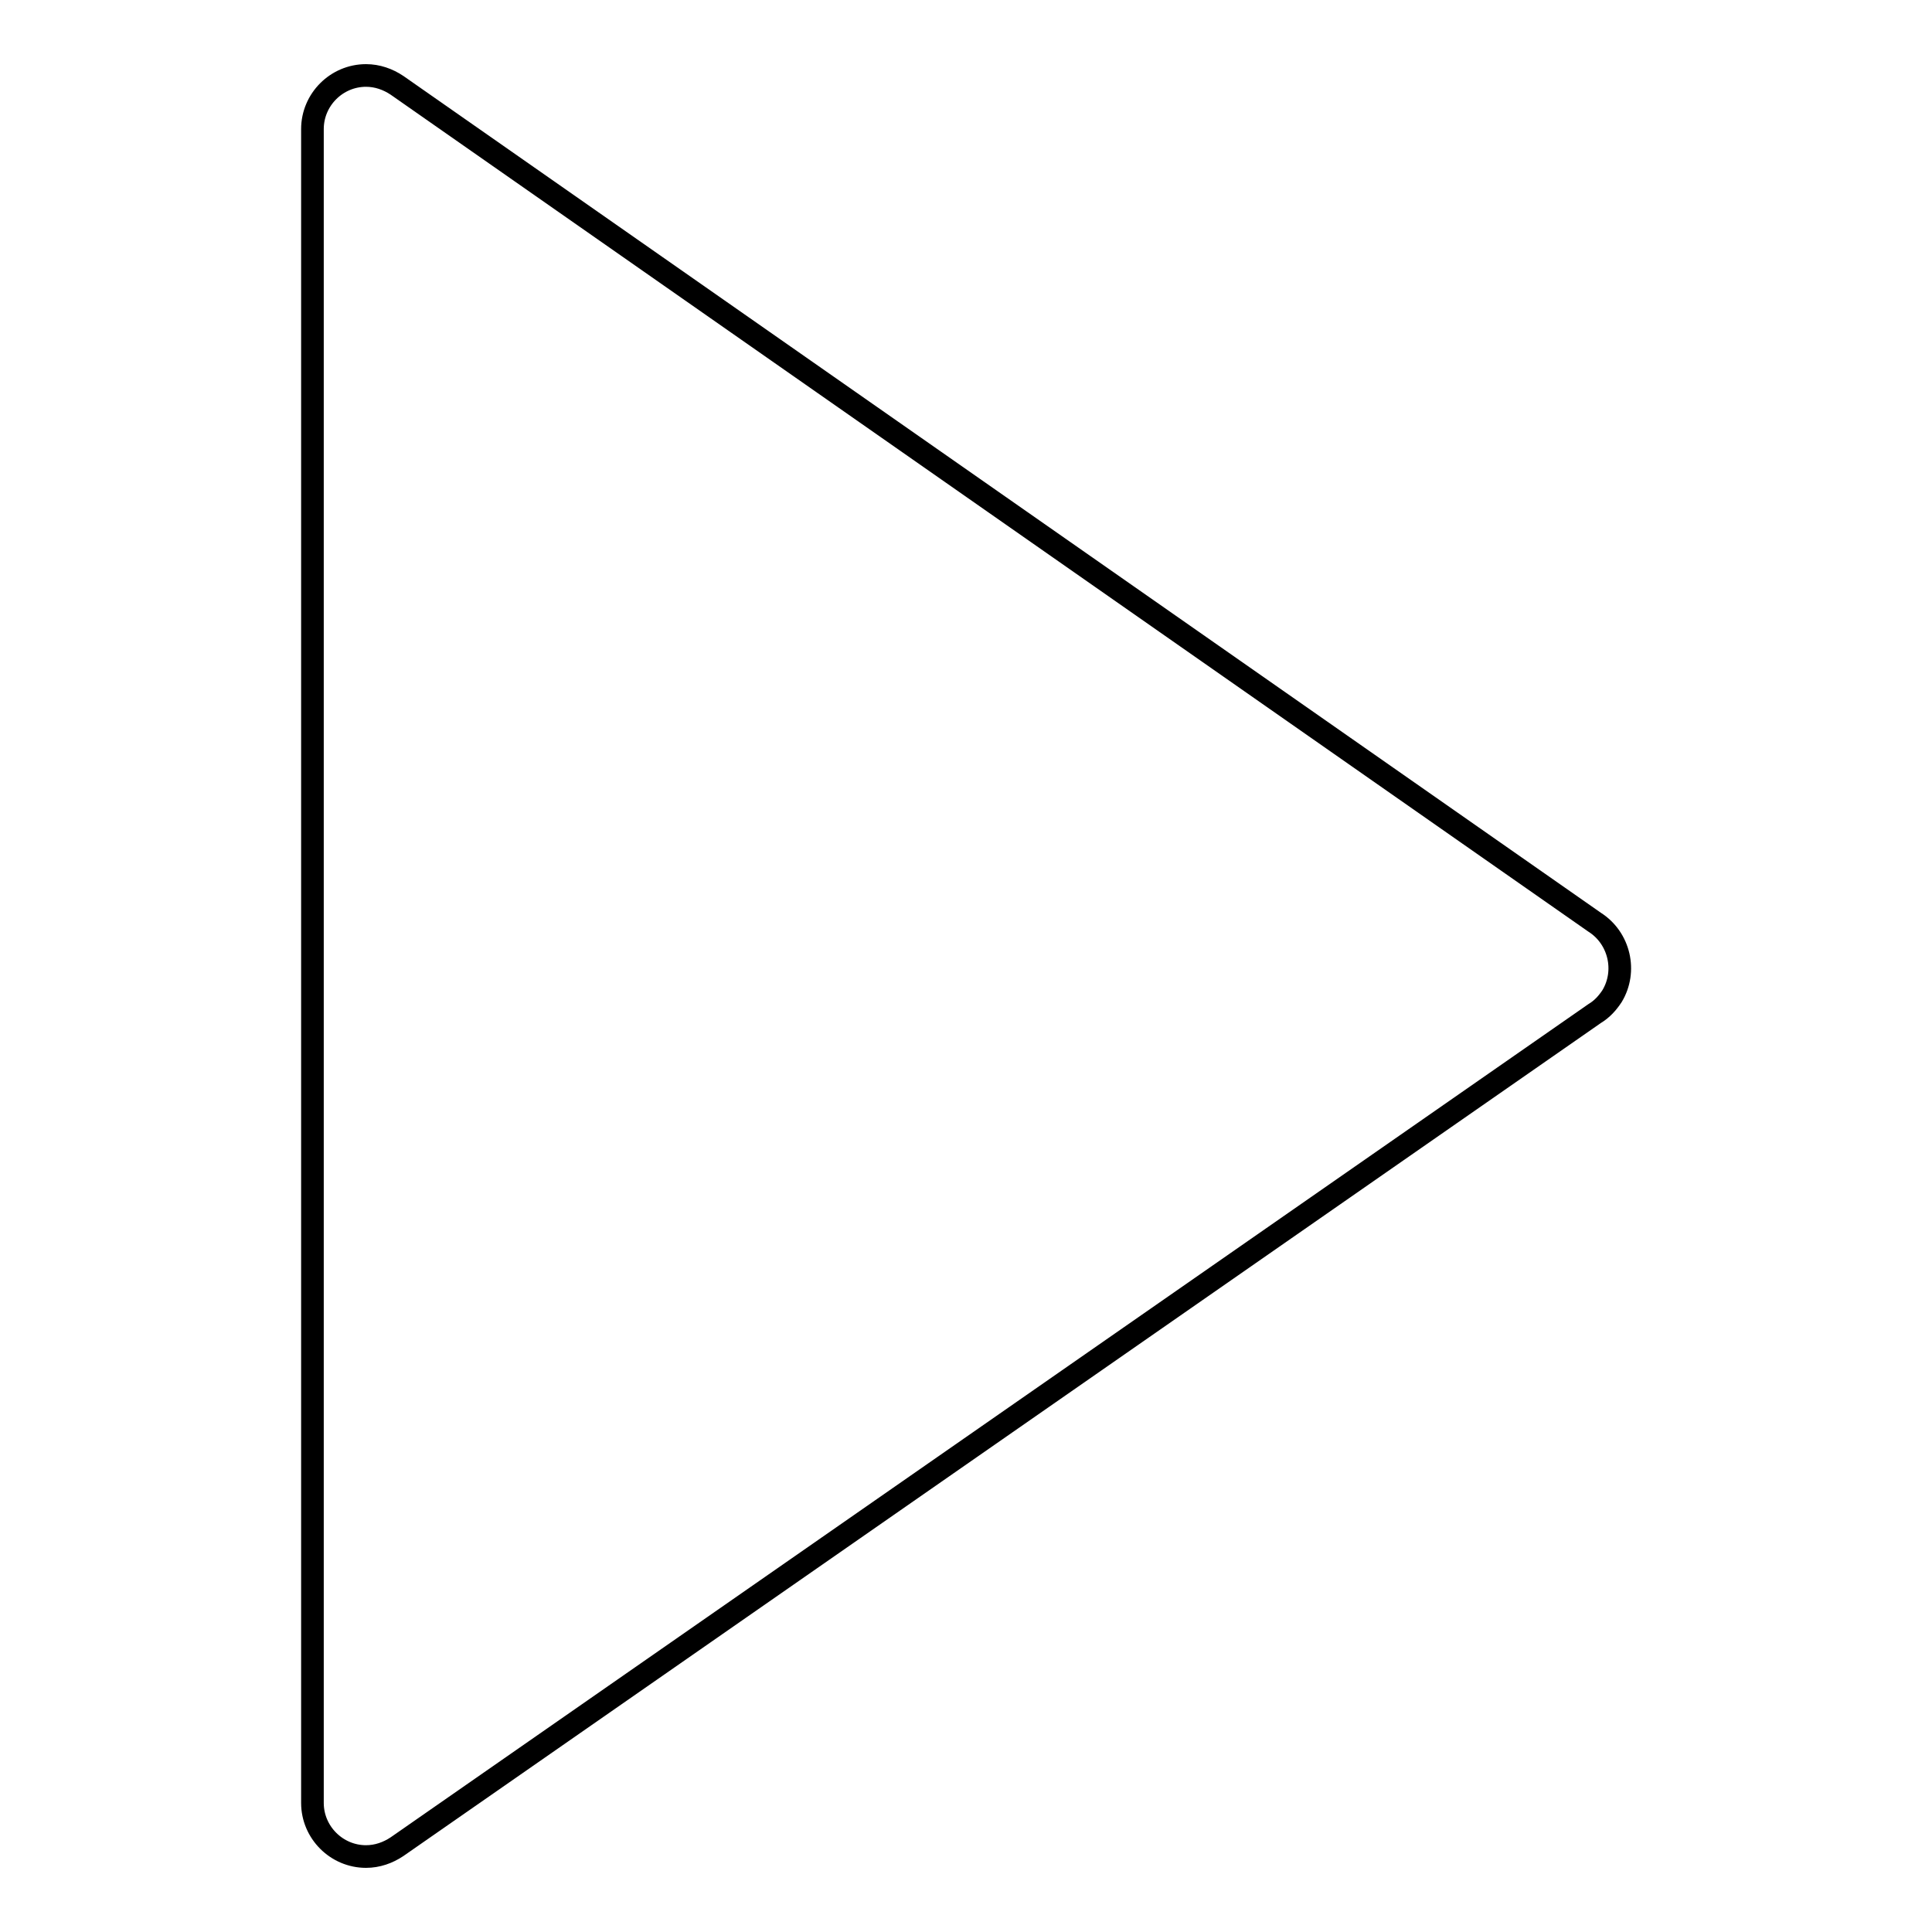 <?xml version="1.0" encoding="utf-8"?>
<!-- Svg Vector Icons : http://www.onlinewebfonts.com/icon -->
<!DOCTYPE svg PUBLIC "-//W3C//DTD SVG 1.1//EN" "http://www.w3.org/Graphics/SVG/1.1/DTD/svg11.dtd">
<svg version="1.1" xmlns="http://www.w3.org/2000/svg" xmlns:xlink="http://www.w3.org/1999/xlink" x="0px" y="0px" viewBox="0 0 256 256" enable-background="new 0 0 256 256" xml:space="preserve">
<g> <path stroke-width="3" fill-opacity="0" stroke="#000000"  d="M48.5,246c-3.9,0-7.1-3.2-7.1-7.1l0,0V17.1c0-3.9,3.2-7.1,7.1-7.1c1.5,0,2.9,0.5,4.1,1.3l158.7,110.9 c3.3,2.1,4.3,6.5,2.3,9.8c-0.6,0.9-1.3,1.7-2.3,2.3L52.6,244.7C51.4,245.5,50,246,48.5,246z"/></g>
</svg>